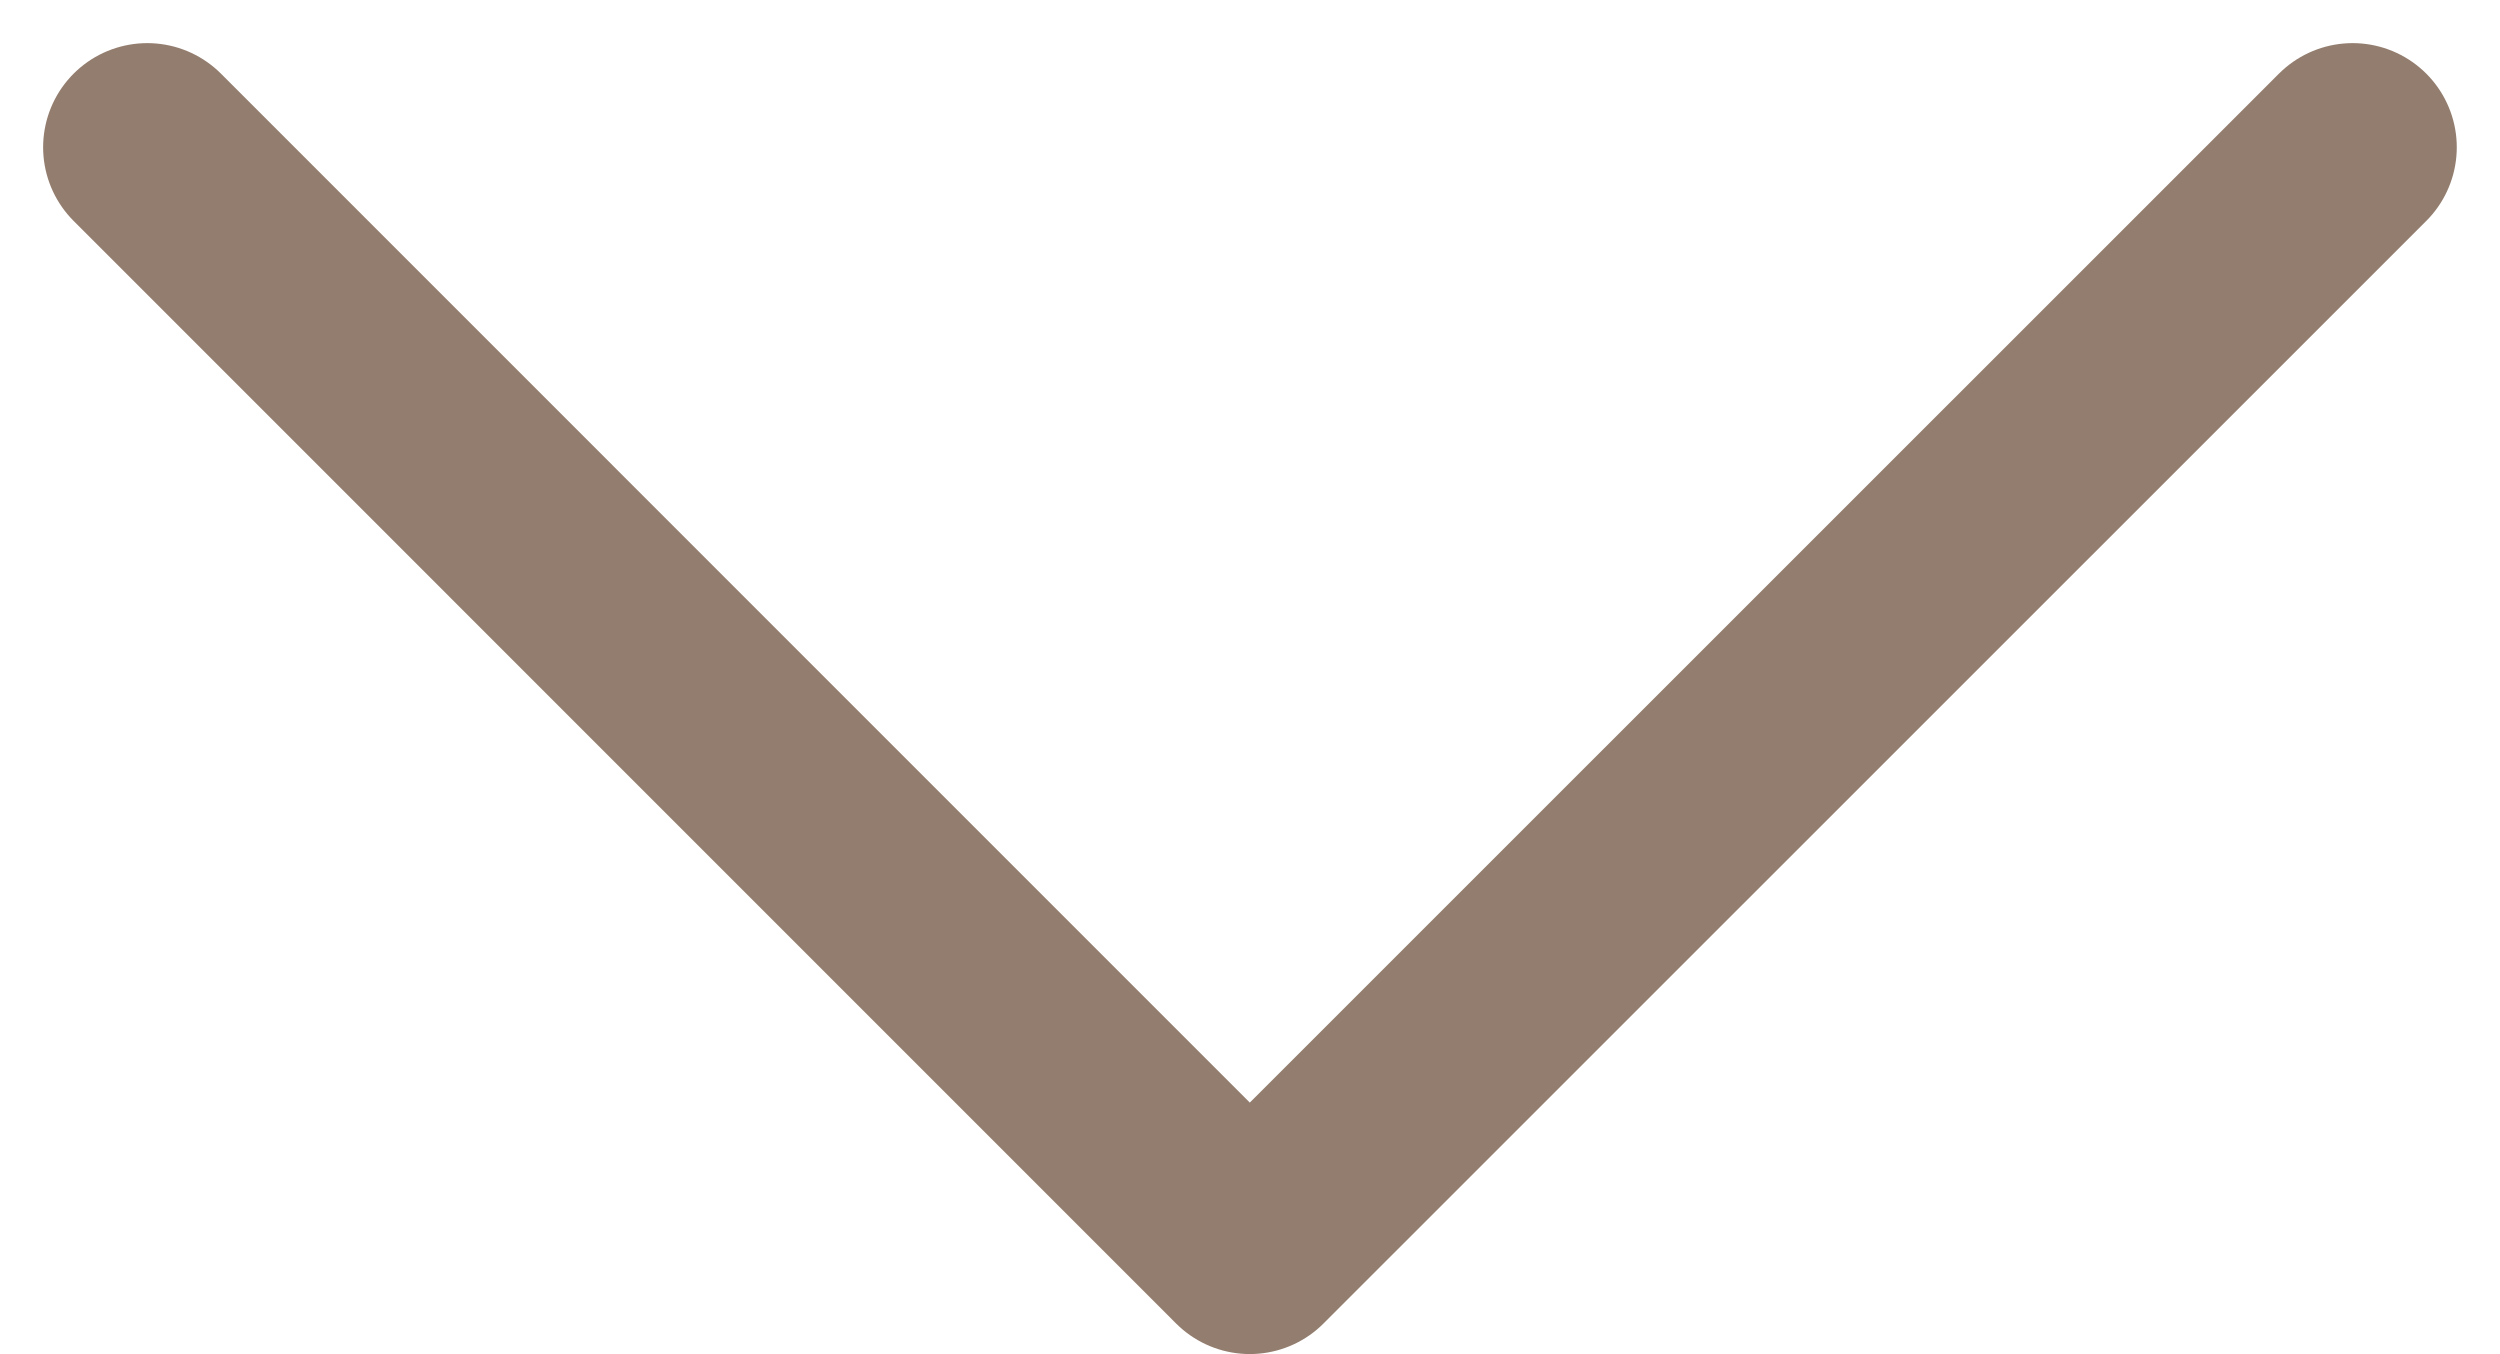 <svg xmlns="http://www.w3.org/2000/svg" width="24.002" height="13"><path data-name="パス 1053" d="M1.414 1.414 11.999 12 22.587 1.414" fill="none" stroke="#937d6e" stroke-linecap="round" stroke-linejoin="round" stroke-width="2"/></svg>
